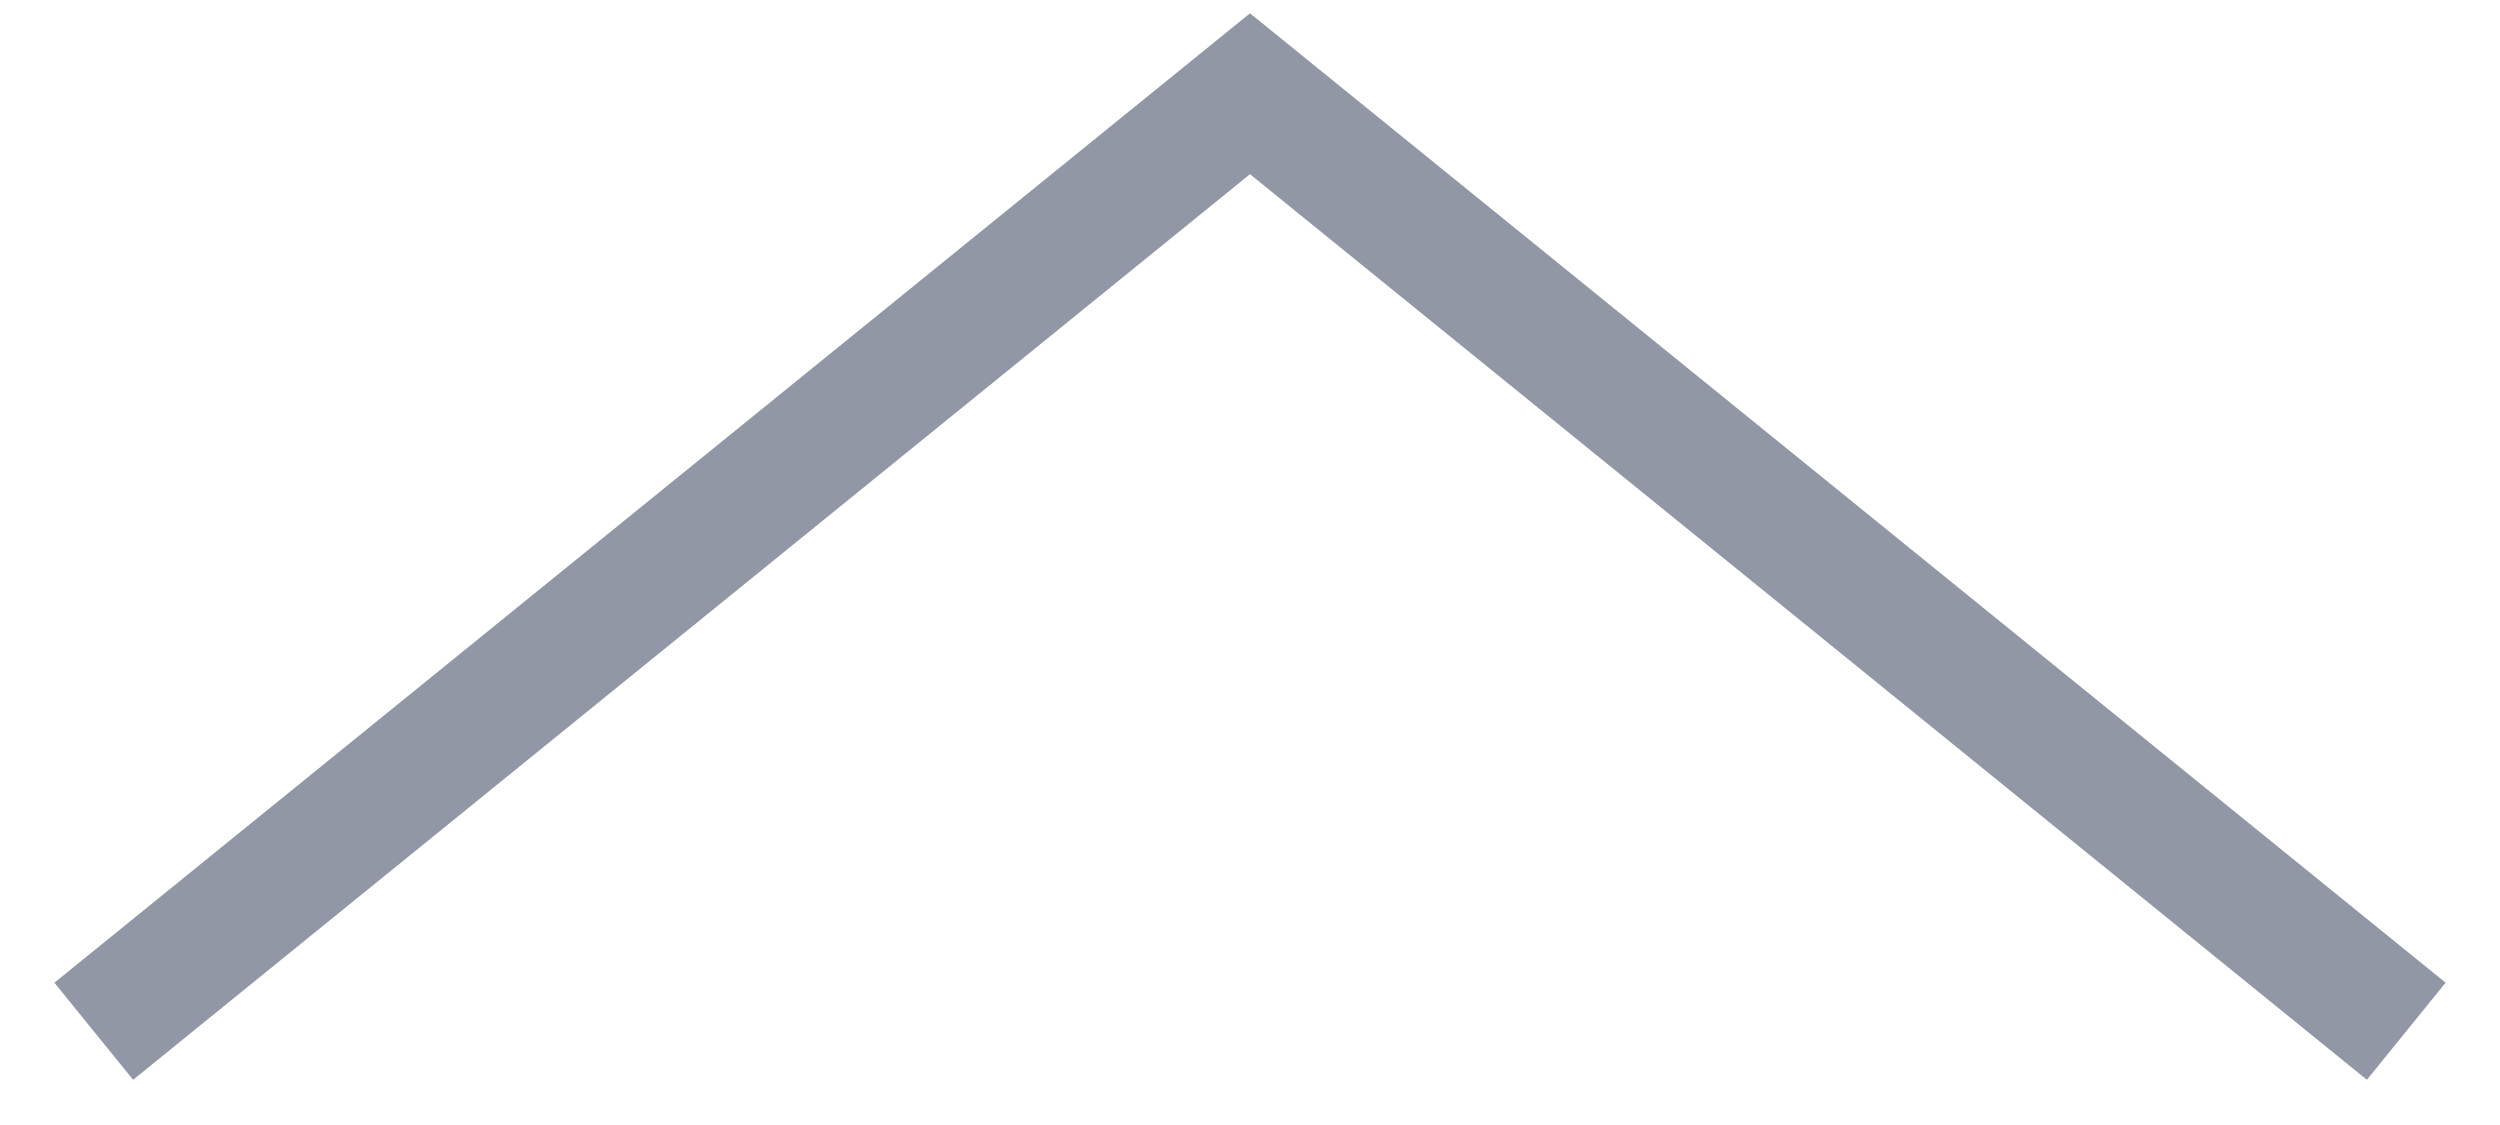 <svg xmlns="http://www.w3.org/2000/svg" viewBox="0 0 20 9" width="20" height="9"><defs><style>.cls-1,.cls-2{fill:none;}.cls-1{stroke:#9297a6;stroke-miterlimit:10;}</style></defs><g id="Layer_2" data-name="Layer 2"><g id="Layer_1-2" data-name="Layer 1"><polyline class="cls-1" points="0.75 8.25 10 0.75 19.25 8.25"/><rect class="cls-2" width="20" height="9"/></g></g></svg>
